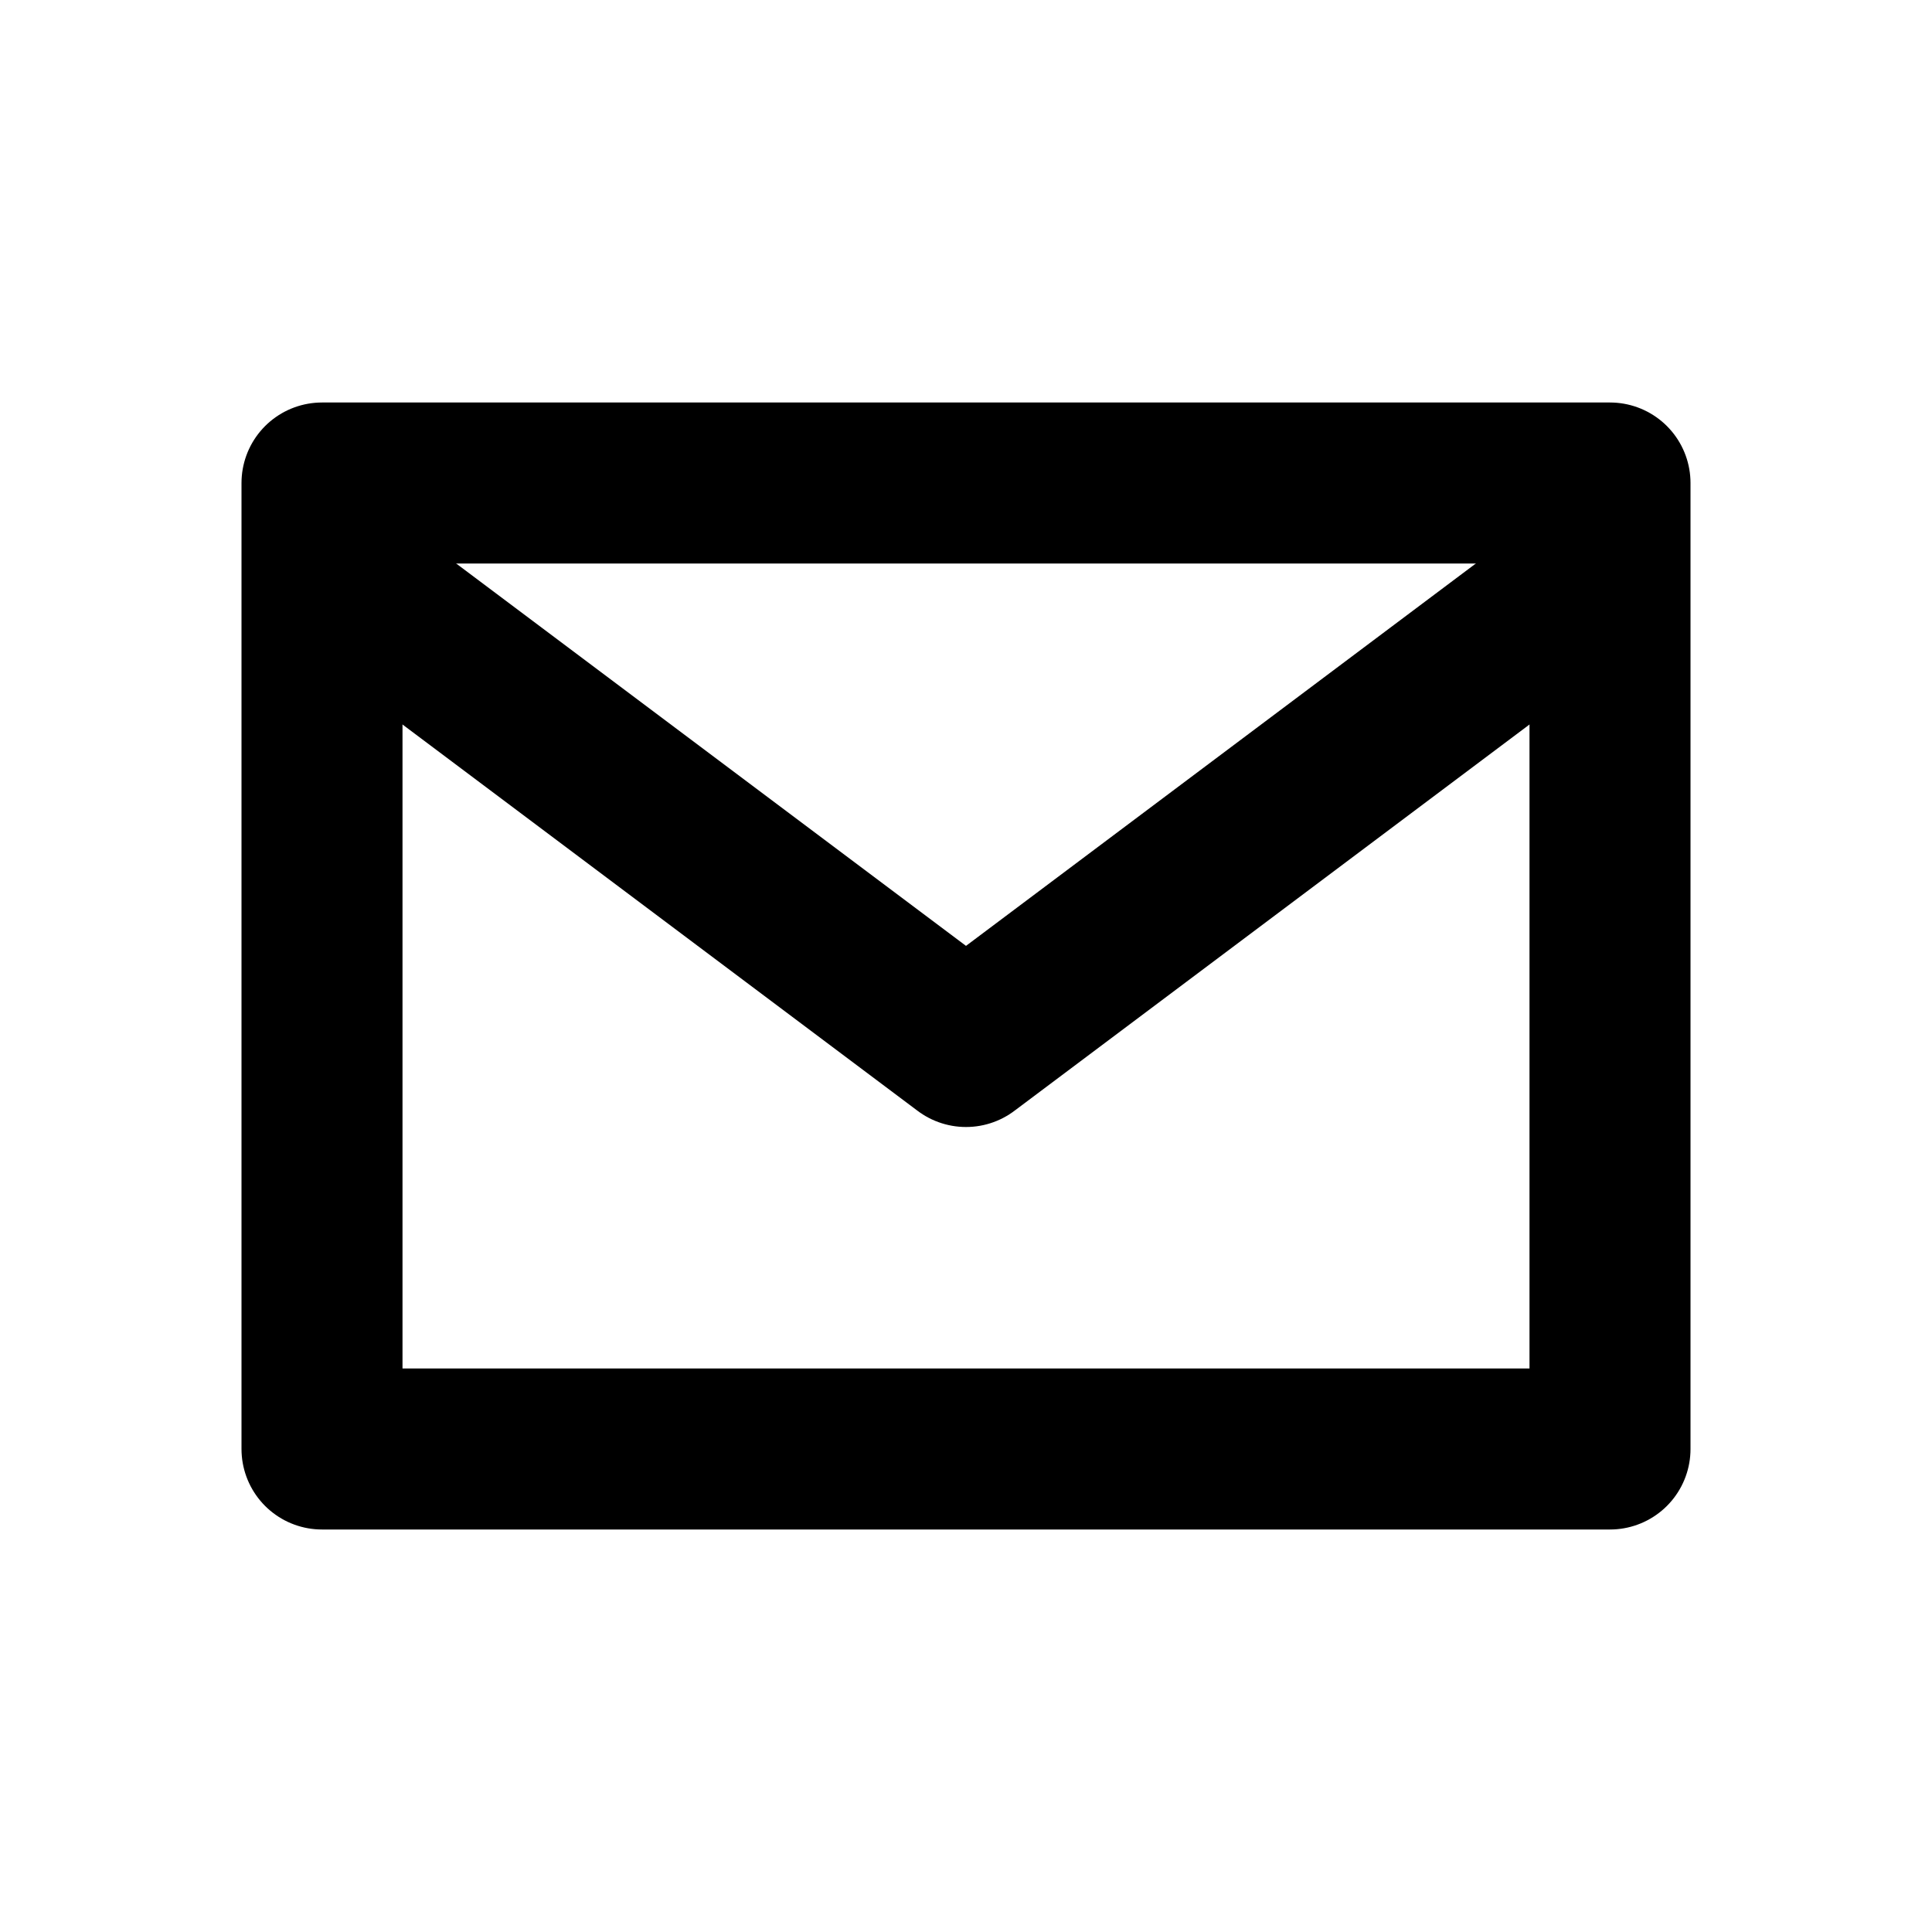 <svg xmlns="http://www.w3.org/2000/svg" viewBox="0 0 24 24" fill="none" aria-hidden="true">
  <path d="M4 6h16v12H4V6z" stroke="currentColor" stroke-width="2" stroke-linejoin="round"/>
  <path d="M4 7l8 6 8-6" stroke="currentColor" stroke-width="2" stroke-linejoin="round"/>
</svg>